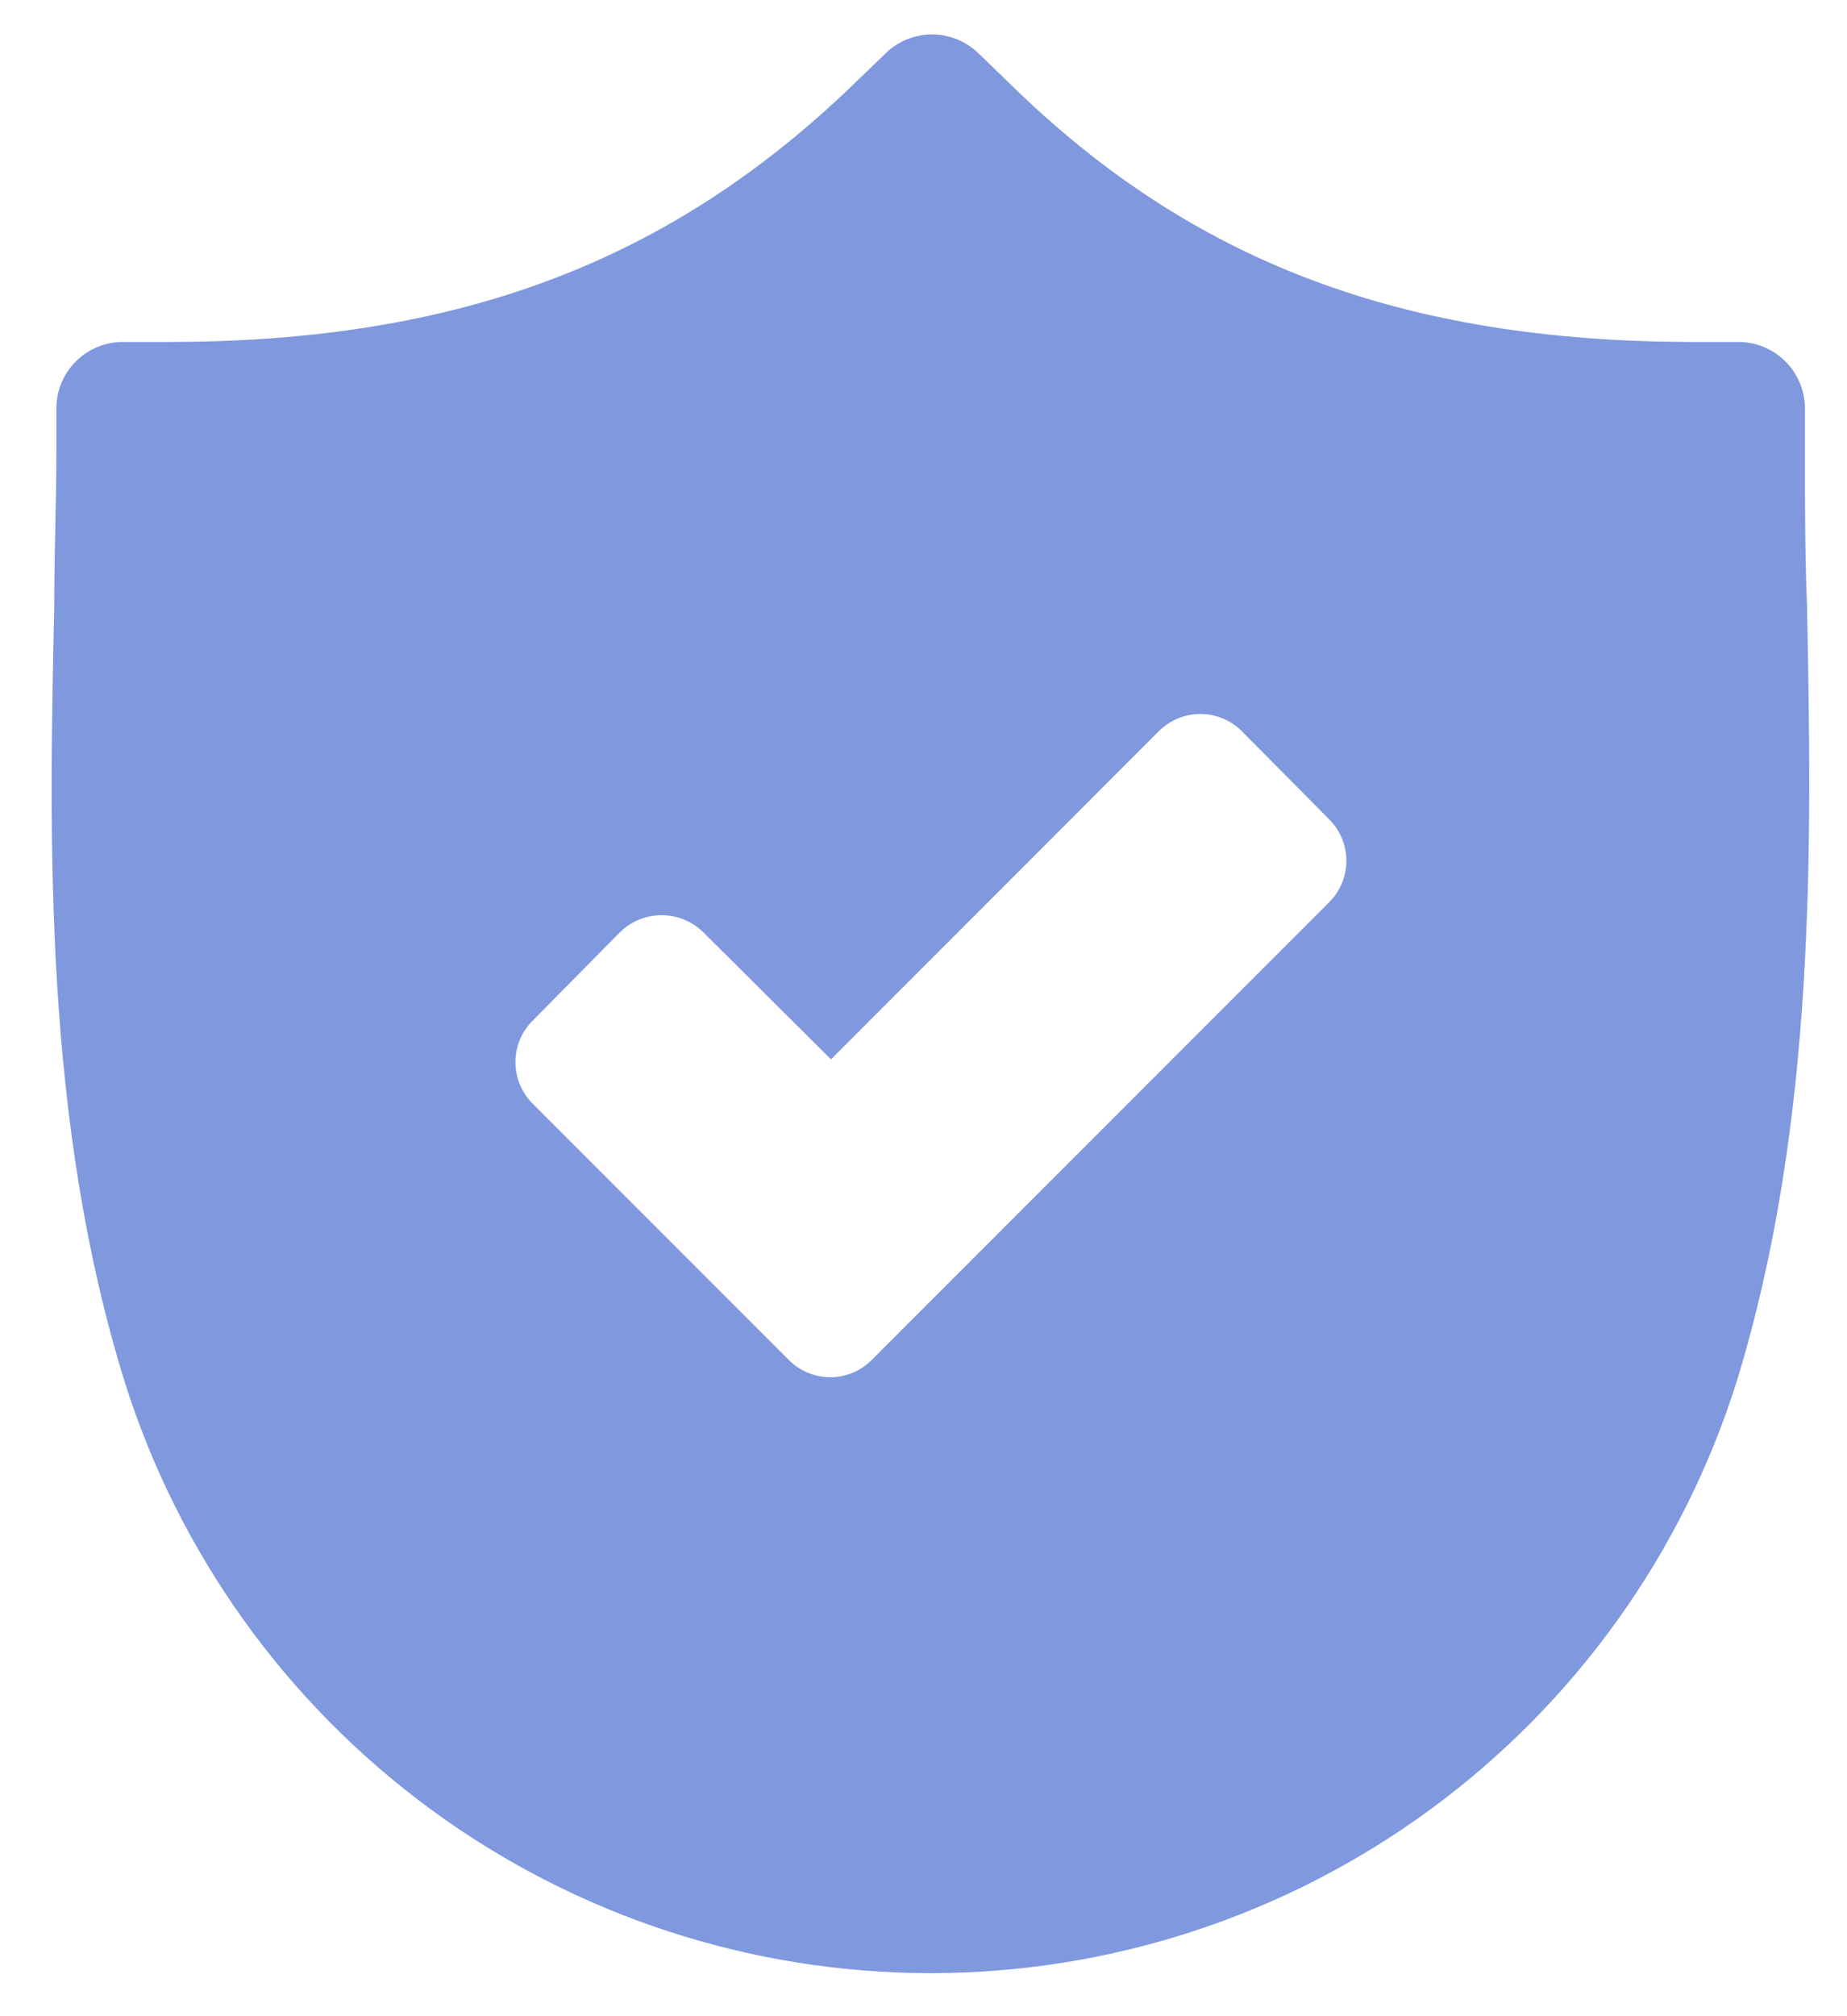 <svg width="33" height="36" viewBox="0 0 33 36" fill="none" xmlns="http://www.w3.org/2000/svg">
<path d="M32.248 7.295V8.094C32.248 8.968 32.248 9.868 32.286 10.83C32.368 15.064 32.456 20.028 31.028 24.671C30.062 27.734 28.146 30.409 25.556 32.308C22.966 34.207 19.839 35.231 16.627 35.231C13.416 35.231 10.289 34.207 7.699 32.308C5.109 30.409 3.192 27.734 2.227 24.671C0.786 20.034 0.875 15.077 0.969 10.83C0.969 9.874 1.007 8.943 1.007 8.094V7.295C1.007 6.979 1.132 6.677 1.355 6.454C1.578 6.231 1.88 6.106 2.196 6.106H2.995C8.179 6.106 11.96 4.684 15.262 1.494L15.822 0.953C16.044 0.737 16.342 0.615 16.653 0.615C16.963 0.615 17.261 0.737 17.483 0.953L18.043 1.494C21.295 4.684 25.076 6.106 30.273 6.106H31.072C31.385 6.109 31.684 6.236 31.904 6.458C32.125 6.681 32.248 6.982 32.248 7.295ZM23.743 14.624L22.183 13.051C21.987 12.857 21.722 12.748 21.446 12.748C21.171 12.748 20.906 12.857 20.71 13.051L14.847 18.915L12.557 16.637C12.359 16.447 12.095 16.341 11.821 16.341C11.547 16.341 11.283 16.447 11.085 16.637L9.512 18.229C9.318 18.424 9.209 18.689 9.209 18.965C9.209 19.241 9.318 19.505 9.512 19.701L14.098 24.287C14.294 24.482 14.559 24.591 14.835 24.591C15.11 24.591 15.375 24.482 15.57 24.287L23.749 16.109C23.847 16.011 23.924 15.895 23.977 15.768C24.029 15.64 24.056 15.503 24.056 15.365C24.055 15.227 24.027 15.09 23.973 14.963C23.92 14.836 23.841 14.721 23.743 14.624Z" fill="#7F98DE"/>
</svg>
